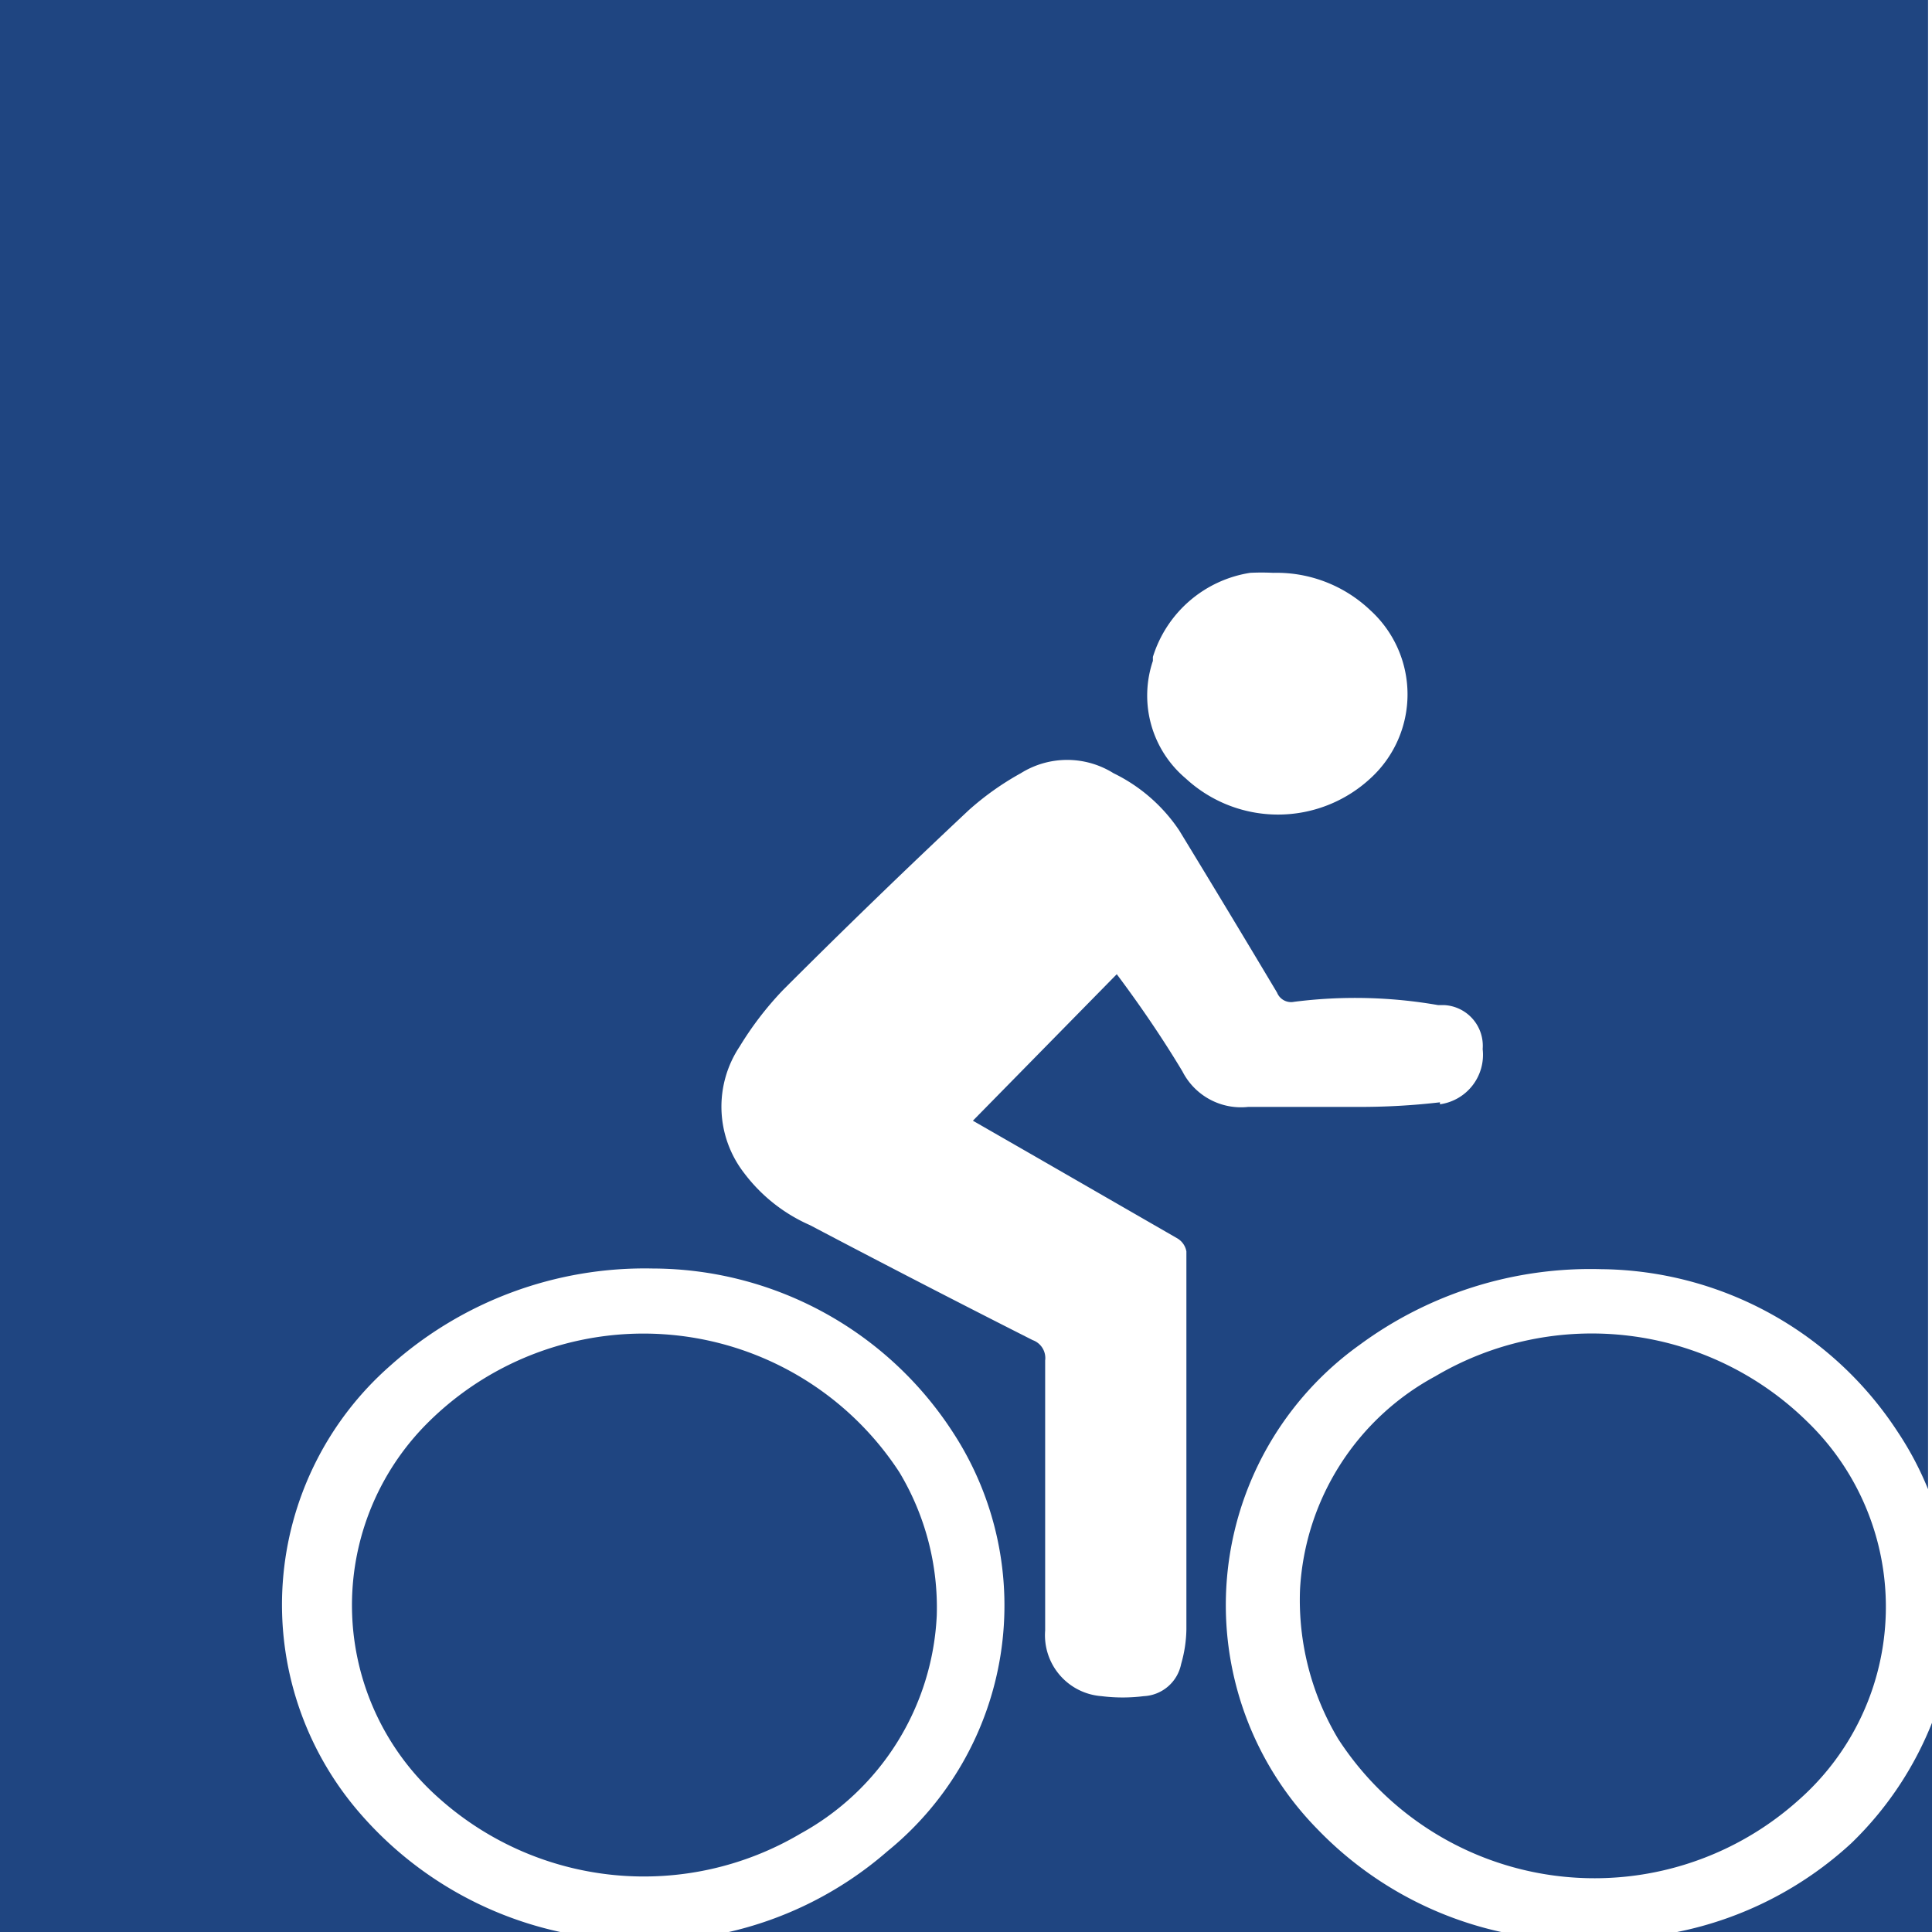 <?xml version="1.0" encoding="UTF-8"?> <svg xmlns="http://www.w3.org/2000/svg" id="Layer_1" data-name="Layer 1" viewBox="0 0 29.41 29.41"><defs><style>.cls-1{fill:#1f4581;fill-rule:evenodd;}</style></defs><title>biciklizam</title><path class="cls-1" d="M811.83,113.58a4.68,4.68,0,0,0-5.66-.69,3.93,3.93,0,0,0-2.06,3.24,4.12,4.12,0,0,0,.58,2.28,4.65,4.65,0,0,0,7,.94A3.92,3.92,0,0,0,811.83,113.58Z" transform="translate(-784.32 -91.94)"></path><path class="cls-1" d="M809.85,121.35h3.89v-3.21A5.23,5.23,0,0,1,812.5,120,5.51,5.51,0,0,1,809.85,121.35Z" transform="translate(-784.32 -91.94)"></path><path class="cls-1" d="M784.32,91.94v29.41h8.53a5.6,5.6,0,0,1-3.07-1.83,4.84,4.84,0,0,1,.48-6.79,5.81,5.81,0,0,1,4-1.48,5.46,5.46,0,0,1,4.57,2.5,4.82,4.82,0,0,1-1,6.37,5.57,5.57,0,0,1-2.46,1.24h11.85a5.53,5.53,0,0,1-2.84-1.57,4.87,4.87,0,0,1,.64-7.38,5.92,5.92,0,0,1,3.67-1.15,5.45,5.45,0,0,1,4.52,2.48,4.87,4.87,0,0,1,.46.87V91.94H784.32Zm17.55,10a1.85,1.85,0,0,1,1.48-1.28,3.47,3.47,0,0,1,.35,0,2.07,2.07,0,0,1,1.48.57,1.73,1.73,0,0,1,0,2.56,2.07,2.07,0,0,1-2.81,0A1.65,1.65,0,0,1,801.87,102Zm4.37,6.78a10.56,10.56,0,0,1-1.26.07c-0.55,0-1.1,0-1.66,0a1,1,0,0,1-1-.54c-0.3-.5-0.64-1-1-1.48L799.13,109l0.94,0.54,2.17,1.25a0.29,0.29,0,0,1,.14.2q0,2.87,0,5.75a2,2,0,0,1-.08.53,0.61,0.61,0,0,1-.57.49,2.58,2.58,0,0,1-.64,0,0.93,0.93,0,0,1-.86-1c0-.75,0-1.49,0-2.24s0-1.25,0-1.87a0.29,0.29,0,0,0-.19-0.31q-1.7-.86-3.39-1.75a2.52,2.52,0,0,1-1-.79,1.65,1.65,0,0,1-.07-1.93,5,5,0,0,1,.66-0.86q1.39-1.39,2.83-2.74a4.33,4.33,0,0,1,.79-0.56,1.33,1.33,0,0,1,1.41,0,2.54,2.54,0,0,1,1,.87q0.75,1.23,1.49,2.47a0.23,0.23,0,0,0,.26.14,7.34,7.34,0,0,1,2.19.05l0.09,0a0.62,0.62,0,0,1,.59.67A0.76,0.76,0,0,1,806.24,108.75Z" transform="translate(-784.32 -91.94)"></path><path class="cls-1" d="M798.58,116.53a4,4,0,0,0-.57-2.18,4.65,4.65,0,0,0-7.2-.73,3.92,3.92,0,0,0,.2,5.7,4.68,4.68,0,0,0,5.5.53A4,4,0,0,0,798.58,116.53Z" transform="translate(-784.32 -91.94)"></path></svg> 